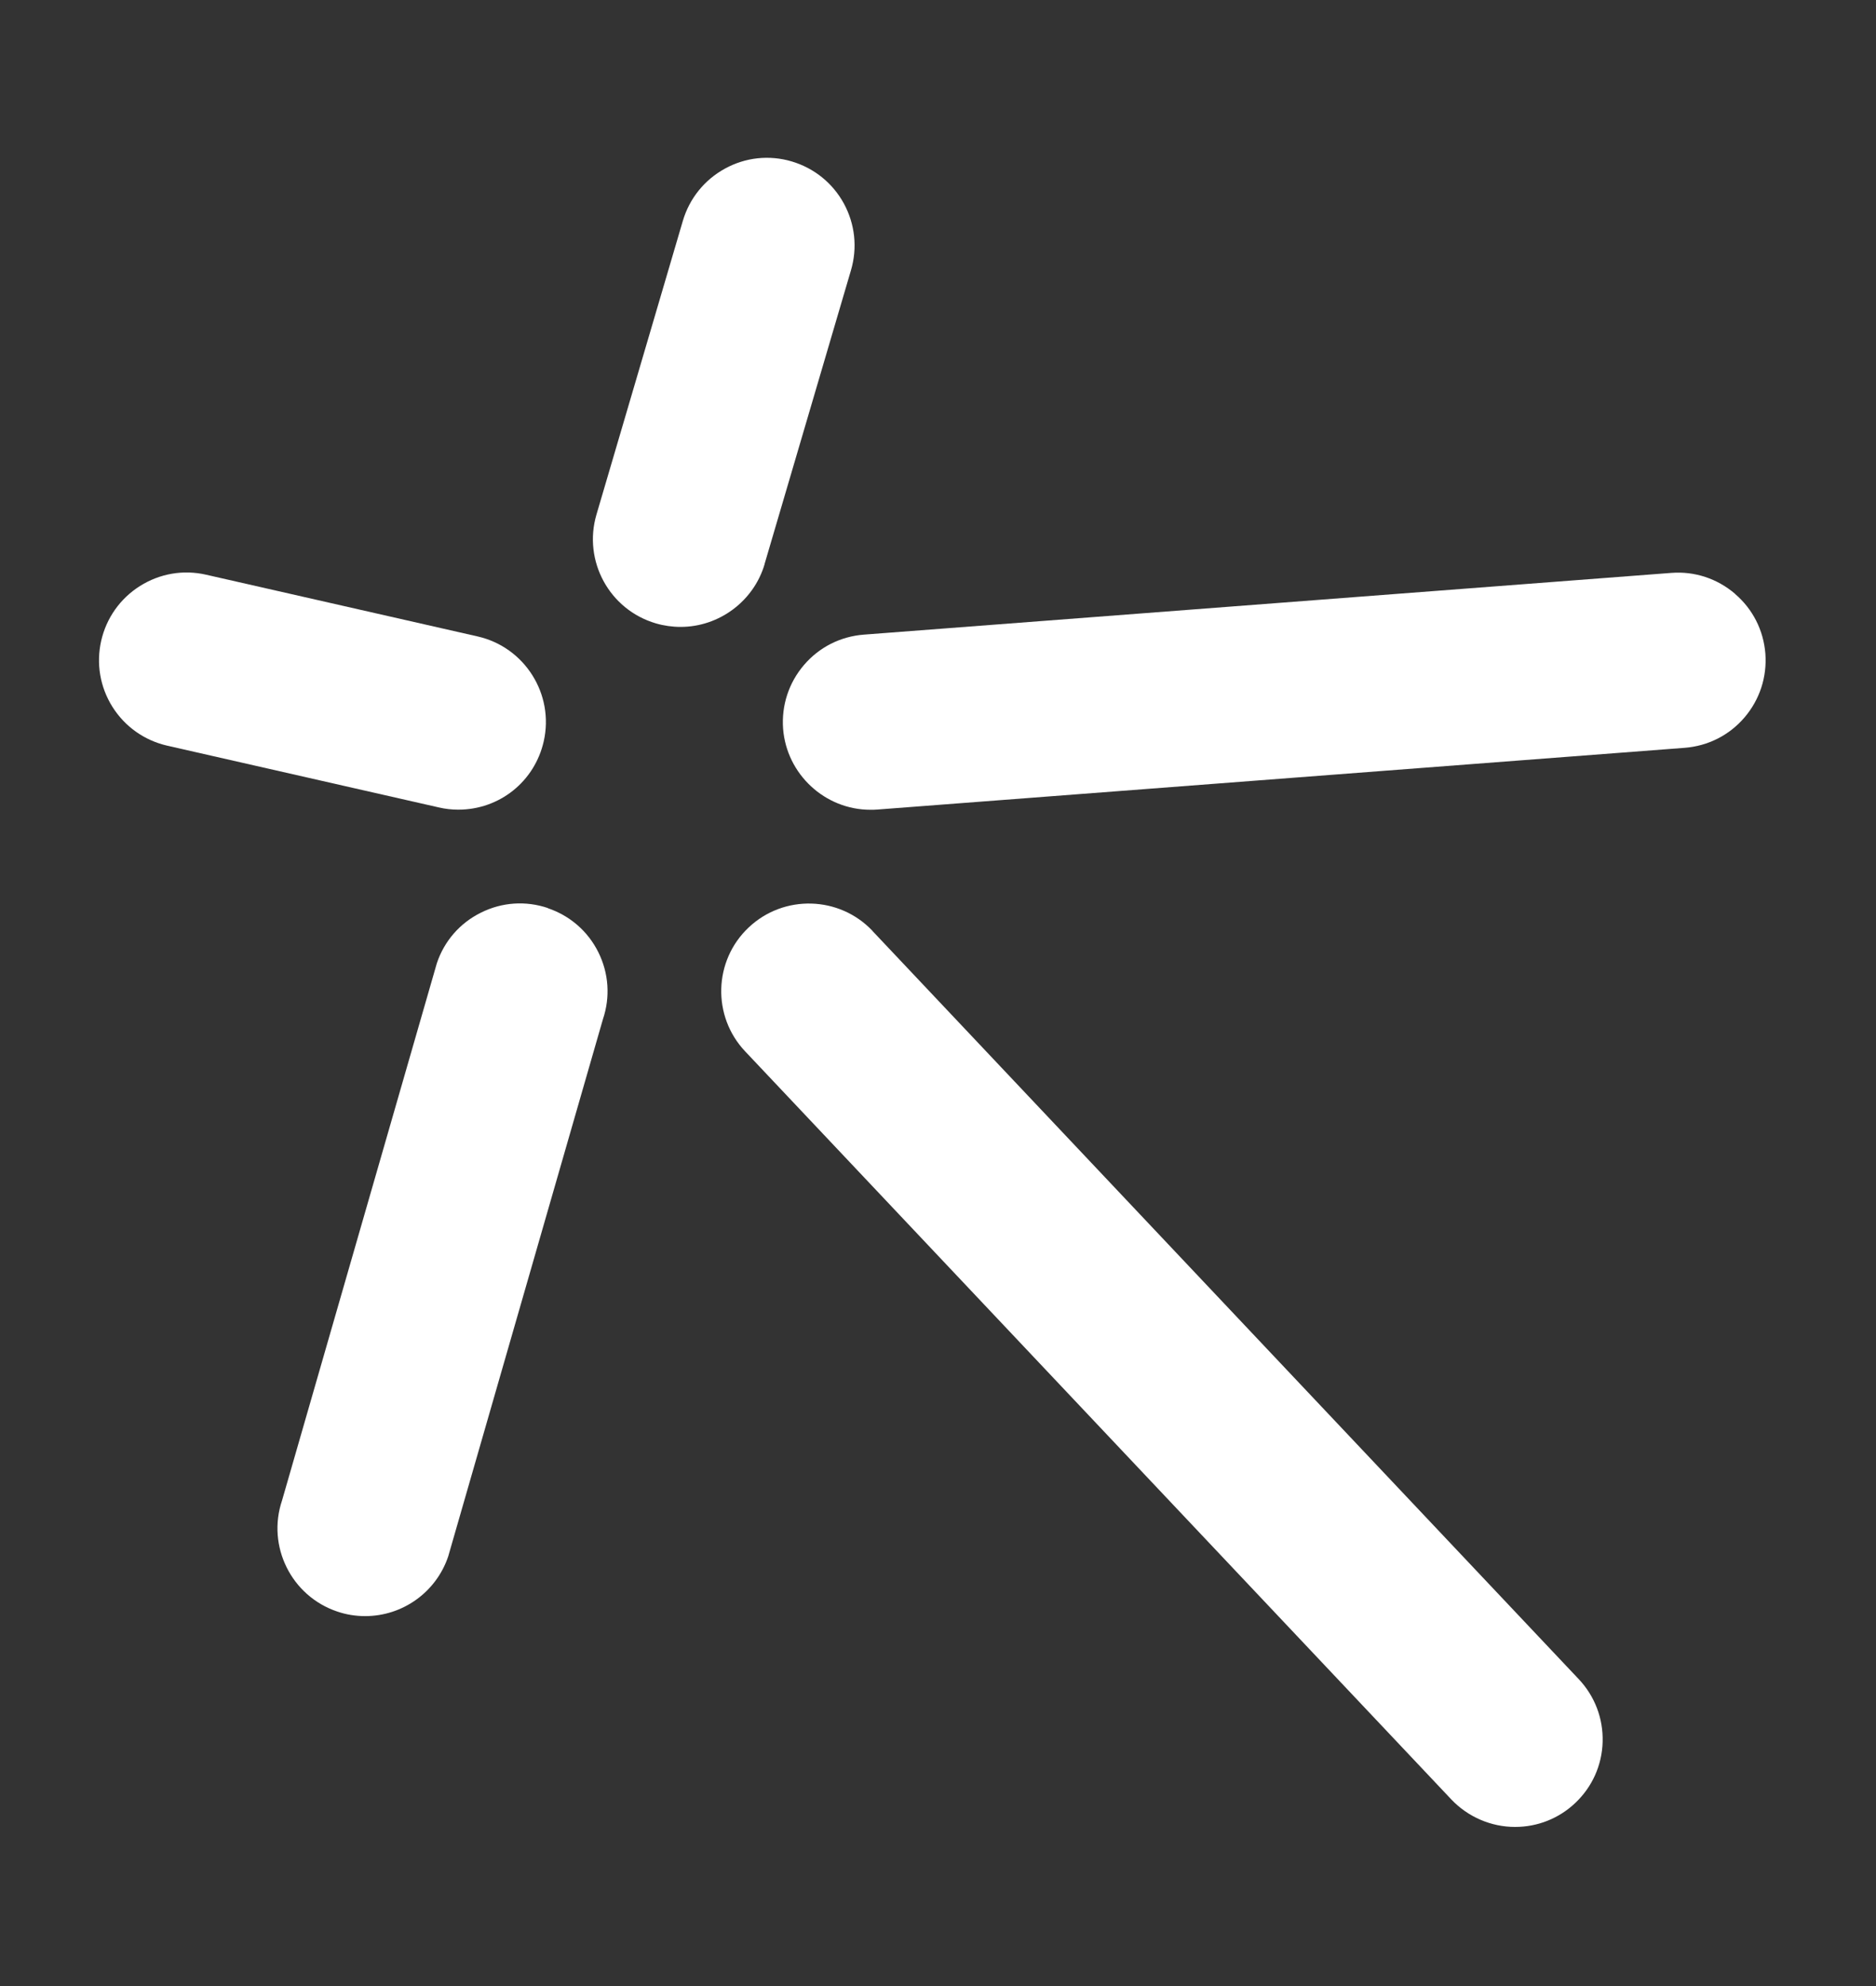<?xml version="1.0" encoding="UTF-8"?>
<svg xmlns="http://www.w3.org/2000/svg" id="Calque_1" data-name="Calque 1" viewBox="0 0 175 185.29">
  <rect x="0" y="0" width="175" height="185.29" fill="#333333" stroke="none"/>
  <defs>
    <style>
      .cls-1 {
        fill: #fff;
      }
    </style>
  </defs>
  <path class="cls-1" d="M71.32,52.63l8.06-27.41c.62-2.1.38-4.31-.66-6.23-1.05-1.92-2.78-3.31-4.87-3.93s-4.31-.38-6.22.67c-1.92,1.05-3.31,2.78-3.93,4.87l-8.06,27.41c-1.27,4.33,1.21,8.88,5.54,10.15.75.22,1.53.33,2.31.33,3.6,0,6.83-2.41,7.84-5.87Z"></path>
  <path class="cls-1" d="M42.75,75.54c3.84,0,7.12-2.62,7.97-6.37,1-4.4-1.77-8.79-6.16-9.79l-25.33-5.76c-2.13-.49-4.32-.11-6.17,1.05-1.85,1.17-3.13,2.98-3.62,5.11-.48,2.13-.11,4.32,1.05,6.17,1.17,1.85,2.98,3.13,5.11,3.62l25.33,5.76c.6.14,1.21.21,1.82.21Z"></path>
  <path class="cls-1" d="M161.85,55.4c-1.66-1.42-3.77-2.12-5.95-1.95l-75.32,5.76c-2.18.17-4.16,1.17-5.58,2.83-1.42,1.66-2.11,3.77-1.95,5.95.33,4.24,3.9,7.56,8.15,7.56.21,0,.42,0,.63-.02l75.32-5.76c2.18-.17,4.16-1.17,5.58-2.83,1.42-1.66,2.11-3.77,1.95-5.95-.17-2.18-1.17-4.16-2.83-5.58Z"></path>
  <path class="cls-1" d="M81.4,86.86c-3.09-3.28-8.28-3.43-11.56-.33-3.28,3.09-3.43,8.28-.33,11.56l65.87,69.79c1.54,1.63,3.71,2.57,5.95,2.57,2.1,0,4.09-.79,5.61-2.23,1.59-1.5,2.5-3.53,2.56-5.71.06-2.18-.73-4.26-2.23-5.85l-65.87-69.79Z"></path>
  <path class="cls-1" d="M51.11,84.72c-2.07-.7-4.29-.55-6.25.43-1.96.97-3.42,2.65-4.11,4.72l-14.44,50.12c-1.44,4.27.87,8.92,5.14,10.36.84.29,1.72.43,2.61.43,3.51,0,6.63-2.24,7.75-5.57l14.43-50.11c.7-2.07.55-4.29-.42-6.25-.97-1.96-2.65-3.42-4.72-4.12Z"></path>
</svg>
